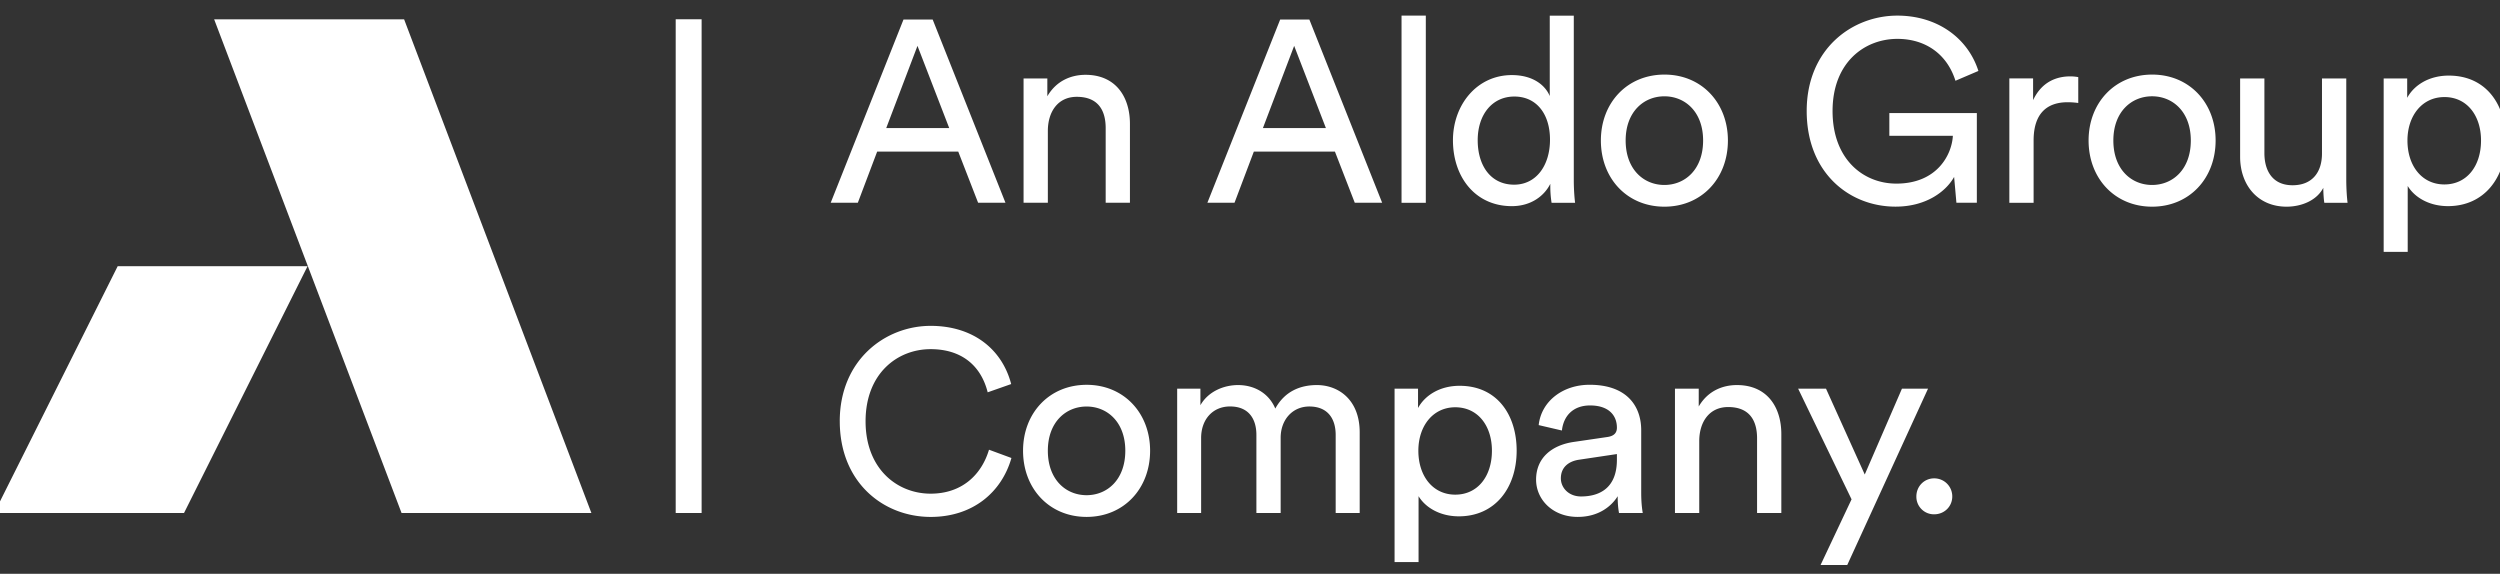<svg xmlns="http://www.w3.org/2000/svg" width="122" height="28" fill="none"><rect width="100%" height="100%" fill="#333333" stroke="none"/><g fill="#fff" clip-path="url(#a)"><path d="M10.45.942h9.27l9.14 24.093h-9.264L10.45.942ZM-.284 25.035H8.98l6.03-12.046H5.744L-.284 25.035ZM34.239.941h-1.265v24.093h1.265V.941ZM46.762 7.397h-3.956l-.944 2.498h-1.324L44.091.952h1.423l3.553 8.943h-1.335l-.97-2.498ZM43.248 6.25h3.074l-1.549-4.012-1.525 4.012ZM51.135 9.895H49.95V3.828h1.16v.87c.44-.757 1.159-1.047 1.864-1.047 1.45 0 2.167 1.047 2.167 2.397v3.847h-1.184V6.25c0-.846-.353-1.525-1.411-1.525-.933 0-1.411.743-1.411 1.665v3.505ZM65.144 7.397h-3.956l-.944 2.498H58.92L62.473.952h1.423l3.553 8.943h-1.336l-.969-2.498ZM61.63 6.25h3.074l-1.549-4.012L61.63 6.25ZM68.395 9.896V.762h1.185v9.134h-1.184ZM75.653 8.975c-.29.58-.932 1.085-1.876 1.085-1.777 0-2.873-1.413-2.873-3.216 0-1.716 1.16-3.18 2.873-3.18 1.07 0 1.65.53 1.851 1.024V.763h1.173v8.01c0 .58.05 1.023.064 1.122h-1.148a5.123 5.123 0 0 1-.062-.819v-.1h-.002Zm-1.764.037c1.084 0 1.751-.945 1.751-2.195s-.655-2.106-1.739-2.106c-1.083 0-1.789.883-1.789 2.131 0 1.25.642 2.17 1.778 2.17ZM84.322 6.856c0 1.856-1.285 3.23-3.1 3.23-1.814 0-3.099-1.374-3.099-3.23 0-1.842 1.285-3.216 3.1-3.216 1.814-.002 3.099 1.374 3.099 3.216Zm-1.21 0c0-1.4-.881-2.156-1.89-2.156-1.007 0-1.89.757-1.89 2.156 0 1.413.883 2.17 1.89 2.17 1.009 0 1.89-.757 1.89-2.17ZM95.473 9.896l-.112-1.262c-.392.706-1.361 1.45-2.86 1.45-2.243 0-4.334-1.64-4.334-4.668 0-3.028 2.218-4.654 4.423-4.654 1.94 0 3.44 1.085 3.956 2.7l-1.12.479c-.403-1.287-1.448-2.044-2.834-2.044-1.601 0-3.163 1.147-3.163 3.52 0 2.37 1.512 3.543 3.113 3.543 1.99 0 2.708-1.413 2.758-2.333h-3.1v-1.11h4.27v4.377h-.997v.002ZM101.419 5.026a3.684 3.684 0 0 0-.516-.037c-.996 0-1.663.53-1.663 1.867v3.04h-1.184V3.827h1.159v1.06c.44-.934 1.196-1.16 1.814-1.16.163-.001.328.024.39.036v1.262ZM108.122 6.856c0 1.855-1.285 3.23-3.1 3.23-1.814 0-3.099-1.375-3.099-3.23 0-1.842 1.285-3.216 3.099-3.216 1.815-.002 3.1 1.374 3.1 3.216Zm-1.21 0c0-1.4-.882-2.157-1.89-2.157s-1.89.757-1.89 2.157c0 1.413.882 2.17 1.89 2.17s1.89-.757 1.89-2.17ZM111.586 10.086c-1.411 0-2.268-1.06-2.268-2.434V3.83h1.185v3.645c0 .833.378 1.565 1.374 1.565.957 0 1.436-.631 1.436-1.551V3.83h1.185v4.945c0 .48.037.909.063 1.122h-1.134c-.025-.14-.05-.479-.05-.731-.327.629-1.083.92-1.791.92ZM116.323 12.293V3.829h1.148v.945c.327-.606 1.046-1.085 2.029-1.085 1.814 0 2.784 1.401 2.784 3.166 0 1.805-1.045 3.204-2.823 3.204-.932 0-1.638-.44-1.965-.984v3.216h-1.173v.002Zm2.962-7.556c-1.084 0-1.801.908-1.801 2.12 0 1.25.717 2.144 1.801 2.144 1.097 0 1.789-.895 1.789-2.145 0-1.21-.68-2.12-1.789-2.12ZM40.98 20.557c0-2.99 2.218-4.655 4.436-4.655 2.04 0 3.477 1.11 3.93 2.84l-1.147.403c-.34-1.349-1.322-2.106-2.783-2.106-1.625 0-3.176 1.186-3.176 3.52 0 2.332 1.551 3.532 3.175 3.532 1.524 0 2.483-.92 2.848-2.145l1.095.404c-.478 1.677-1.89 2.876-3.942 2.876-2.307-.002-4.435-1.68-4.435-4.67ZM56.125 21.995c0 1.855-1.285 3.23-3.1 3.23-1.814 0-3.1-1.375-3.1-3.23 0-1.842 1.286-3.216 3.1-3.216 1.815-.002 3.1 1.374 3.1 3.216Zm-1.21 0c0-1.4-.882-2.157-1.89-2.157s-1.89.758-1.89 2.157c0 1.413.882 2.17 1.89 2.17s1.89-.757 1.89-2.17ZM57.446 25.035v-6.068h1.134v.808c.378-.668 1.134-.984 1.84-.984.756 0 1.486.366 1.814 1.147.479-.872 1.26-1.147 2.028-1.147 1.058 0 2.091.718 2.091 2.307v3.937h-1.172v-3.81c0-.796-.39-1.388-1.285-1.388-.832 0-1.4.656-1.4 1.526v3.67h-1.184v-3.81c0-.782-.378-1.388-1.285-1.388-.844 0-1.412.63-1.412 1.54v3.658h-1.169v.002ZM68.055 27.431v-8.464H69.2v.945c.328-.605 1.047-1.085 2.03-1.085 1.814 0 2.783 1.401 2.783 3.166 0 1.805-1.044 3.204-2.822 3.204-.932 0-1.638-.44-1.965-.984v3.216h-1.171v.002Zm2.961-7.556c-1.083 0-1.8.908-1.8 2.12 0 1.248.717 2.144 1.8 2.144 1.097 0 1.79-.896 1.79-2.145 0-1.21-.68-2.119-1.79-2.119ZM76.8 21.566l1.638-.24c.366-.051.467-.24.467-.455 0-.592-.39-1.085-1.31-1.085-.832 0-1.297.516-1.373 1.223l-1.134-.264c.126-1.16 1.172-1.968 2.483-1.968 1.814 0 2.52 1.034 2.52 2.22v3.041c0 .53.05.845.075.996h-1.159c-.025-.151-.064-.378-.064-.819-.263.429-.87 1.01-1.952 1.01-1.234 0-2.03-.859-2.03-1.817 0-1.085.794-1.69 1.839-1.842Zm2.105.87v-.278l-1.853.277c-.504.076-.882.367-.882.909 0 .454.378.883.983.883.97 0 1.752-.466 1.752-1.792ZM82.923 25.035h-1.185v-6.068h1.16v.87c.44-.757 1.159-1.046 1.864-1.046 1.45 0 2.167 1.046 2.167 2.396v3.848h-1.184v-3.646c0-.846-.353-1.525-1.411-1.525-.933 0-1.411.743-1.411 1.665v3.506ZM88.844 27.571l1.512-3.204-2.607-5.4h1.36L91 23.156l1.815-4.189h1.273l-3.942 8.604h-1.3ZM94.389 23.344c.49 0 .882.39.882.883s-.39.871-.882.871a.856.856 0 0 1-.87-.871c0-.493.38-.883.87-.883Z"/></g><defs><clipPath id="a"><path fill="#fff" d="M0 0h122v28H0z"/></clipPath></defs></svg>